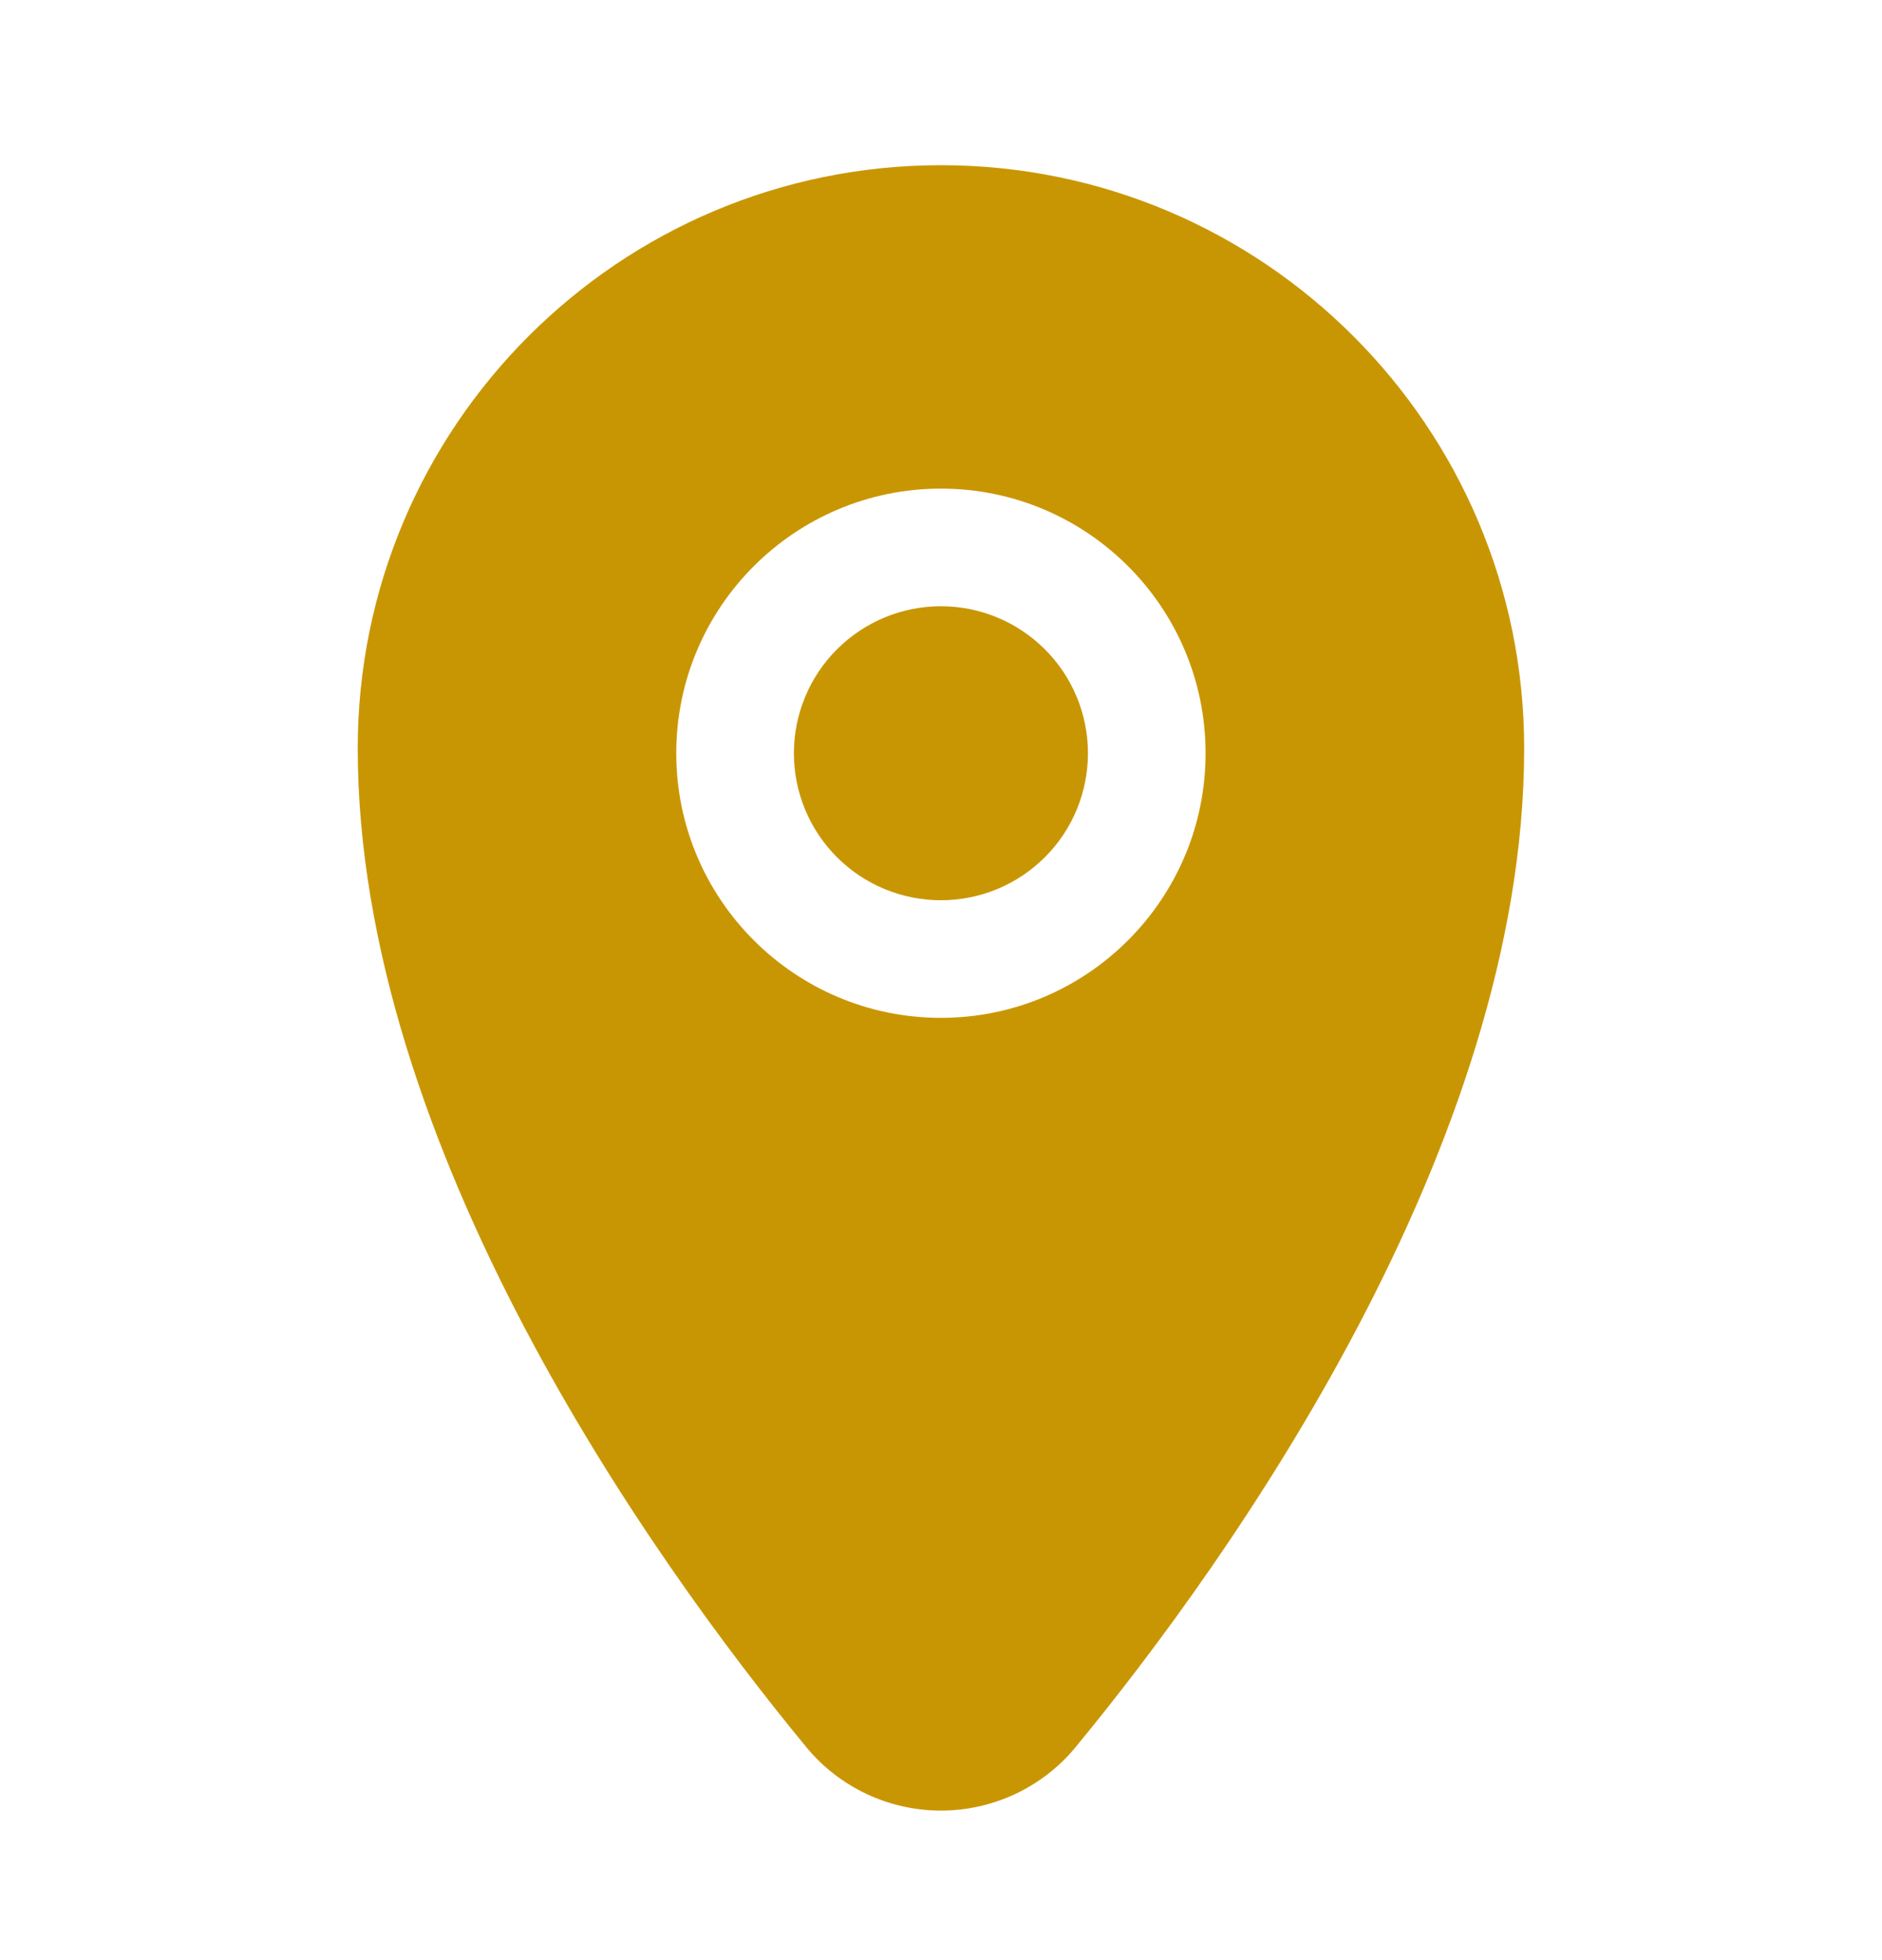 <svg width="24" height="25" viewBox="0 0 24 25" fill="none" xmlns="http://www.w3.org/2000/svg">
<path fill-rule="evenodd" clip-rule="evenodd" d="M10.286 22.288L10.289 22.292C10.498 22.543 10.76 22.744 11.055 22.883C11.351 23.021 11.673 23.093 11.999 23.093C12.325 23.093 12.648 23.021 12.943 22.883C13.239 22.745 13.5 22.543 13.709 22.293L13.713 22.288C15.692 19.886 19.437 14.618 19.437 9.545C19.437 5.44 16.105 2.107 11.999 2.107C7.894 2.107 4.562 5.44 4.562 9.545C4.562 14.618 8.306 19.887 10.286 22.288ZM11.999 6.232C10.136 6.232 8.624 7.744 8.624 9.607C8.624 11.47 10.136 12.982 11.999 12.982C13.862 12.982 15.374 11.47 15.374 9.607C15.374 7.744 13.862 6.232 11.999 6.232ZM11.999 7.732C12.497 7.732 12.973 7.93 13.325 8.282C13.677 8.633 13.874 9.11 13.874 9.607C13.874 10.105 13.677 10.582 13.325 10.933C12.973 11.285 12.497 11.482 11.999 11.482C11.502 11.482 11.025 11.285 10.673 10.933C10.322 10.582 10.124 10.105 10.124 9.607C10.124 9.11 10.322 8.633 10.673 8.282C11.025 7.93 11.502 7.732 11.999 7.732Z" fill="#C99603"/>
</svg>
